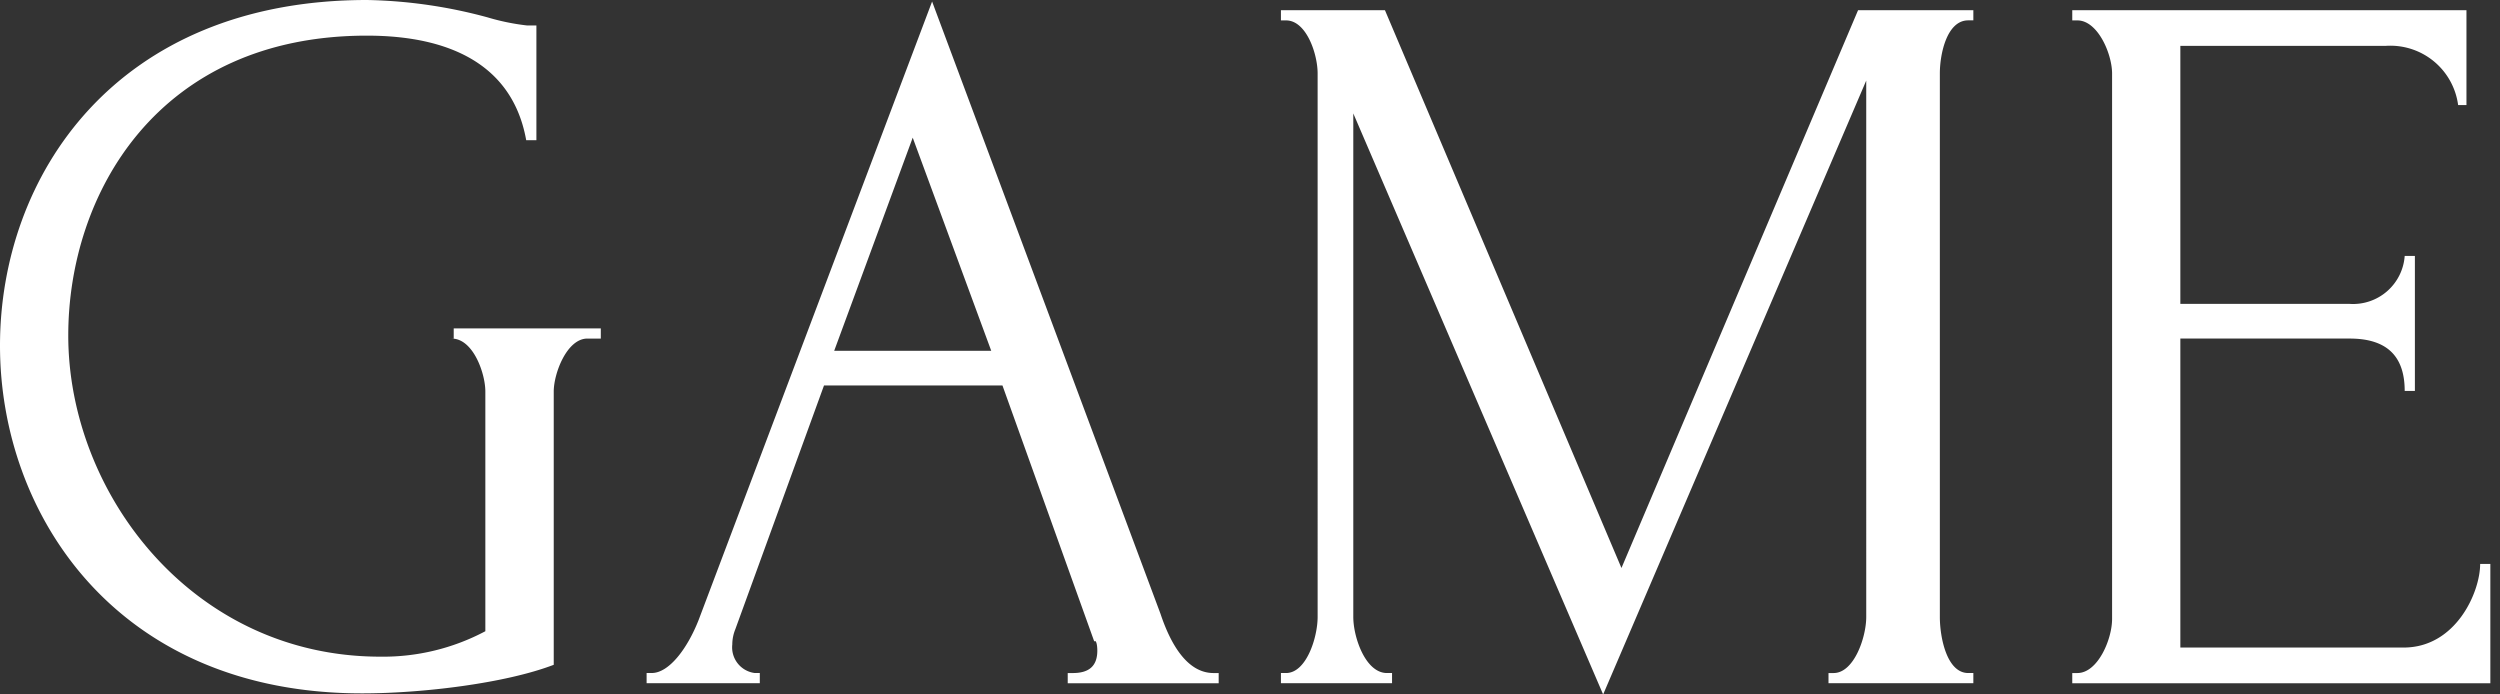 <svg xmlns="http://www.w3.org/2000/svg" width="180" height="50" viewBox="0 0 180 50">
  <rect x="0" y="0" width="180" height="50" fill="#333333" stroke="none"/>
  <g id="title_game" transform="translate(-2834 -1013)">
    <rect id="長方形_79" data-name="長方形 79" width="180" height="50" transform="translate(2834 1013)" fill="none"/>
    <path id="パス_11" data-name="パス 11" d="M149.358,49.427v-.734h.367c1.469,0,2.5-2.423,2.5-3.892V5.521c0-1.4-1.028-3.818-2.5-3.818h-.367V.968H177.74V7.8h-.6A4.922,4.922,0,0,0,171.9,3.538H157.14V22.114h12.188a3.727,3.727,0,0,0,3.965-3.451h.734V28.38h-.734c0-2.3-1.076-3.77-3.965-3.77H157.14V46.857h16.08c3.744,0,5.506-3.965,5.506-6.021h.734v8.591Zm-17.551-.734h.367c1.469,0,2.35-2.57,2.35-4.038V6.035l-18.943,44.2L97.592,8.4V44.654c0,1.469.881,4.038,2.423,4.038h.367v.734h-8v-.734h.367c1.469,0,2.275-2.57,2.275-4.038V5.521c0-1.4-.807-3.818-2.275-3.818h-.367V.968h7.489L116.9,41.13,133.936.968h8.3V1.7h-.367c-1.542,0-2.045,2.423-2.045,3.818V44.654c0,1.469.5,4.038,2.045,4.038h.367v.734H131.807Zm-54.776,0H77.4c1.175,0,1.762-.514,1.762-1.615,0-.367-.073-.808-.22-.655L72.332,27.988H59.483L53.1,45.535a2.946,2.946,0,0,0-.22,1.1,1.862,1.862,0,0,0,1.615,2.056h.366v.734h-8.15v-.734h.367c1.248,0,2.57-1.762,3.378-3.818L67.266.343,83.713,44.434c.661,1.983,1.836,4.259,3.818,4.259H87.9v.734H77.031ZM65.871,10.146,60.217,25.491H71.524ZM40.024,28.428V48.1c-3.451,1.322-9.4,2.057-13.8,2.057C8.526,50.161.155,37.239.155,25.124c0-12.188,8.3-24.89,26.432-24.89a35.439,35.439,0,0,1,8.664,1.248,16.376,16.376,0,0,0,2.864.587h.661v8.261h-.734C36.866,3.758,30.626,2.8,26.57,2.8c-15.035,0-21.5,11.38-21.5,21.586,0,11.38,8.957,23.128,22.467,23.128A15.673,15.673,0,0,0,35.1,45.682V28.428c0-1.321-.881-3.817-2.423-3.817h.145v-.734H43.413v.734h-.967C40.978,24.61,40.024,27.107,40.024,28.428Z" transform="translate(2833.845 1012.766)" fill="#fff" fill-rule="evenodd"/>
  </g>
</svg>
